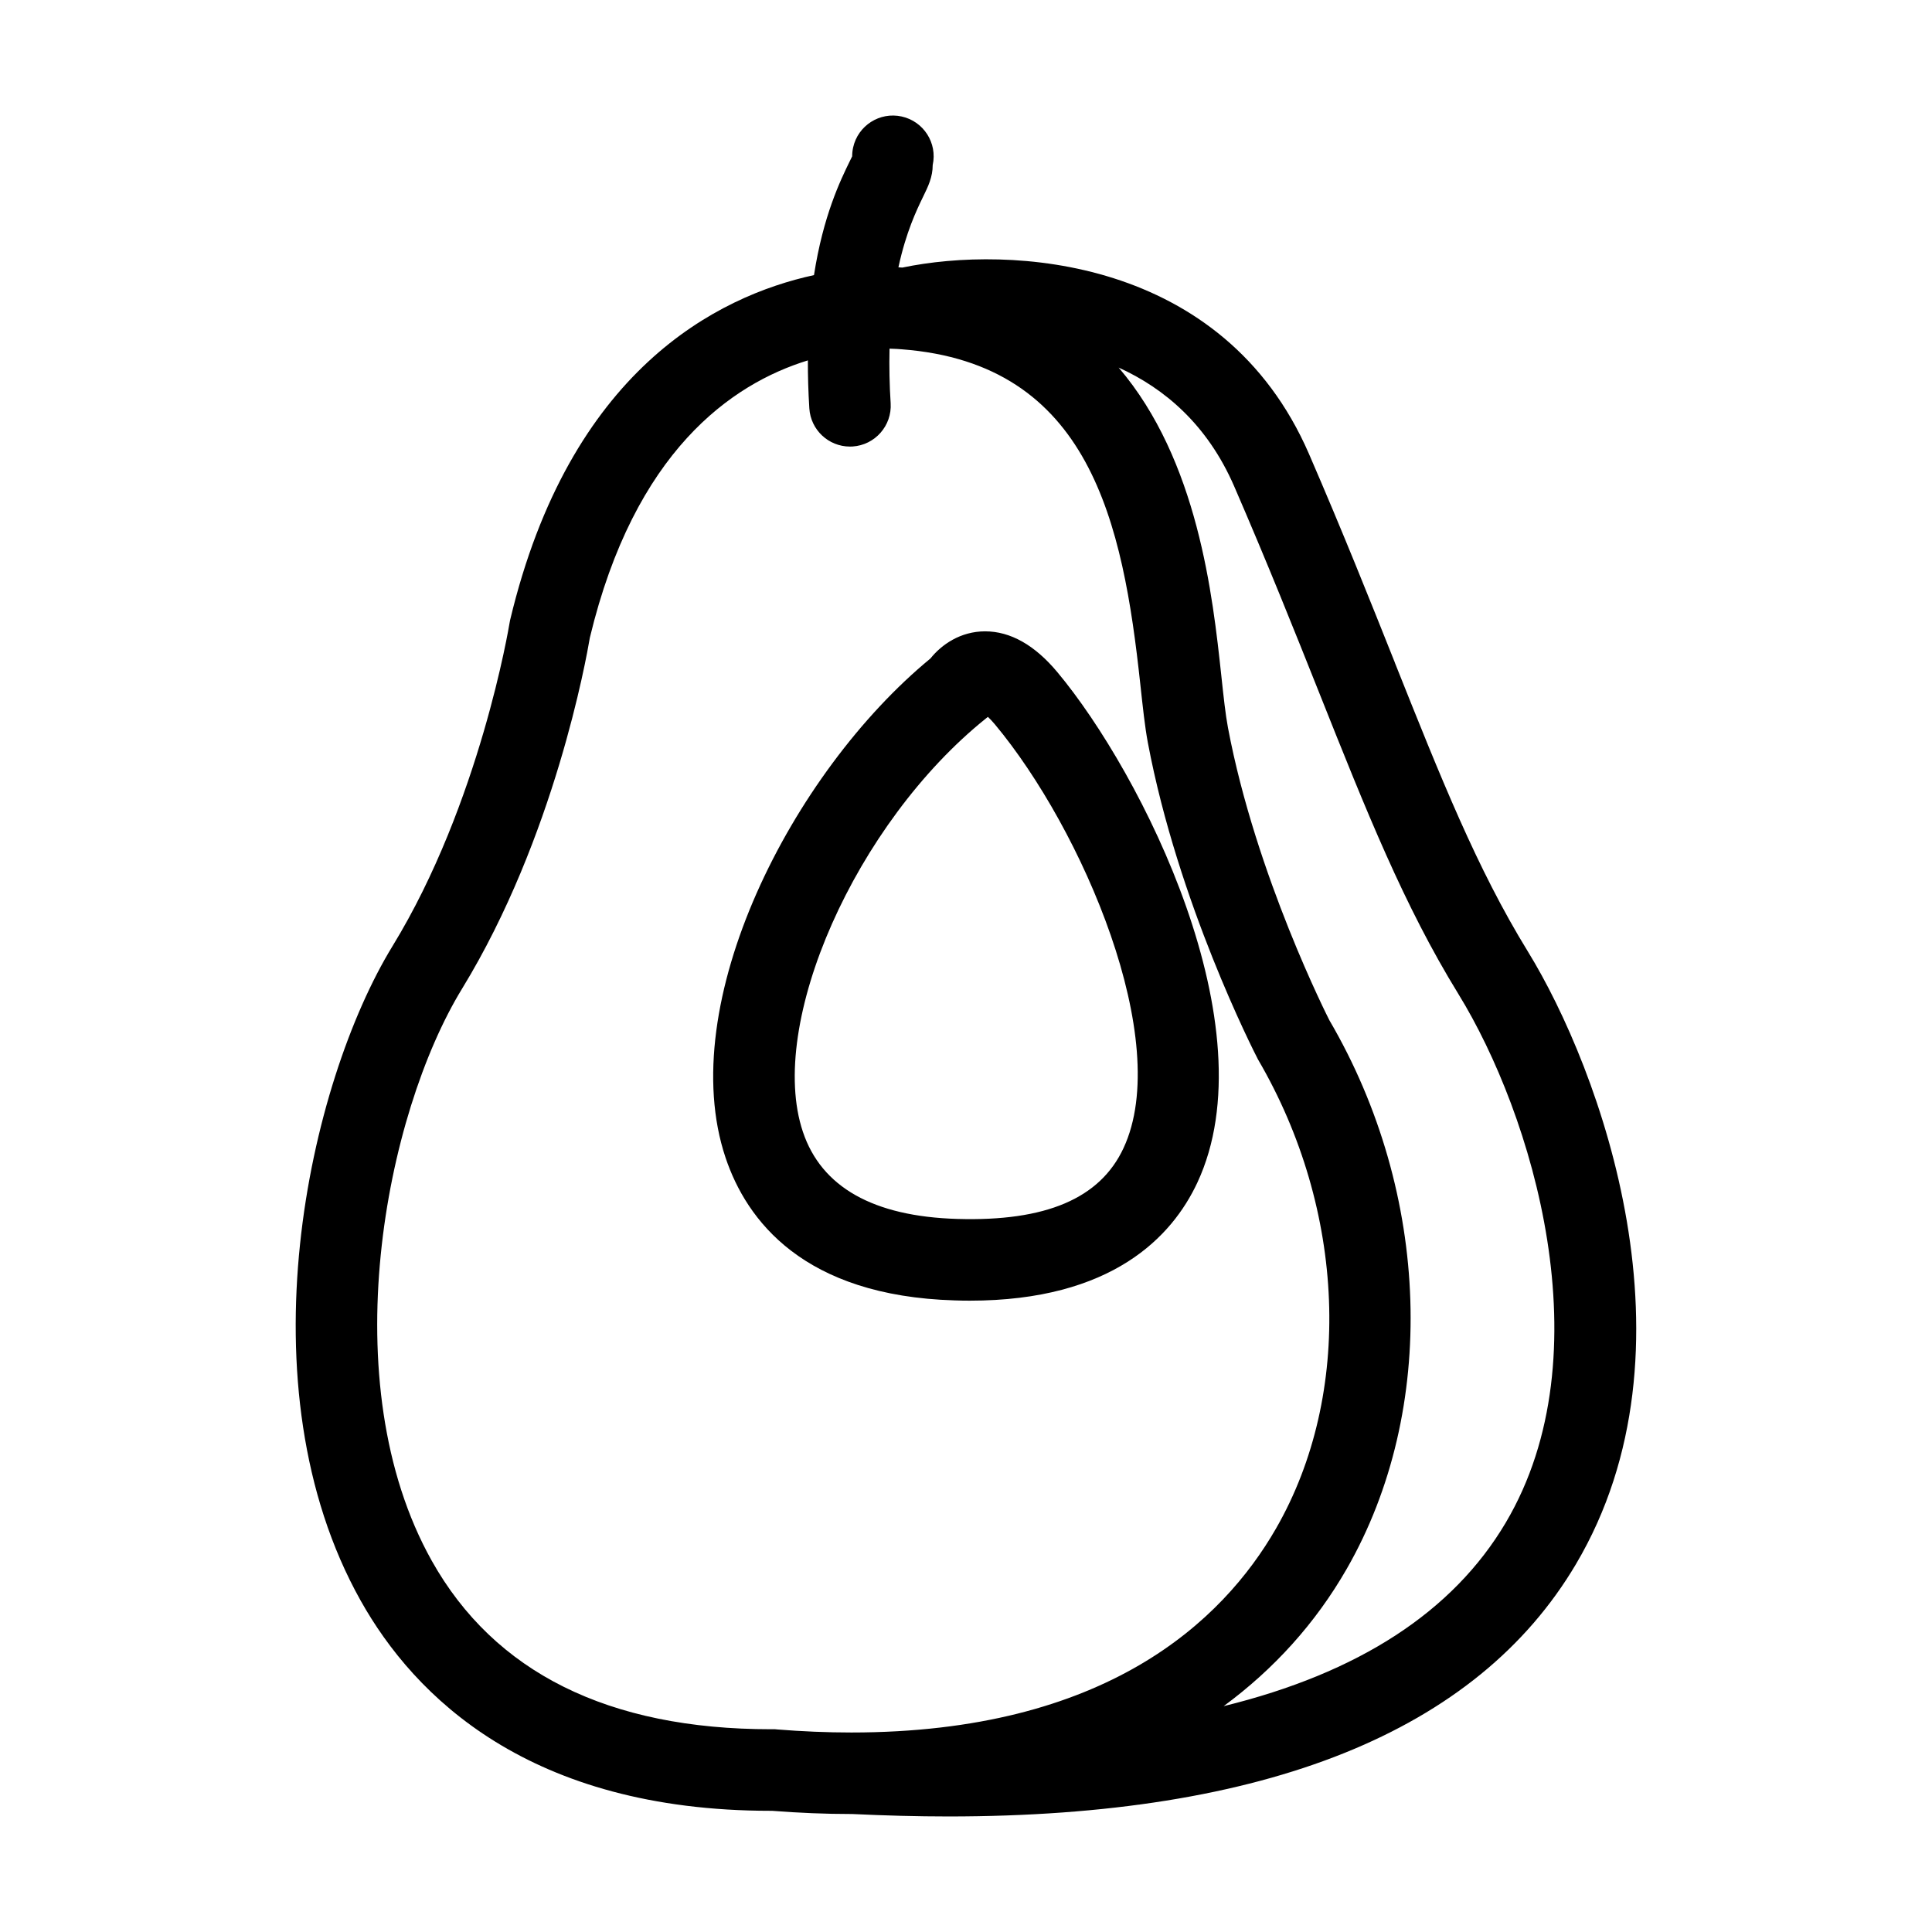 <?xml version="1.0" encoding="UTF-8"?>
<!-- Uploaded to: ICON Repo, www.svgrepo.com, Generator: ICON Repo Mixer Tools -->
<svg fill="#000000" width="800px" height="800px" version="1.1" viewBox="144 144 512 512" xmlns="http://www.w3.org/2000/svg">
 <g>
  <path d="m405.07 311.31c-6.539 0-11.574 3.531-14.488 7.188-36.812 30.309-67.965 91.531-54.305 132.29 5.57 16.602 20.621 36.652 60.75 37.832 1.355 0.047 2.664 0.07 3.953 0.07 37.777 0 53.641-17.004 60.312-31.25 19.27-41.207-14.652-108.48-37.105-135.34-5.977-7.152-12.422-10.789-19.117-10.789zm36.668 136.96c-6.207 13.312-20.52 19.461-44.066 18.758-22.234-0.66-35.992-8.418-40.902-23.102-9.598-28.602 13.992-81.832 48.523-109.54l0.508-0.406c0.492 0.457 1.117 1.102 1.84 1.965 23.188 27.77 47.367 83.938 34.098 112.32z"/>
  <path d="m513.66 319.61c-6.473-16.242-13.805-34.637-22.777-55.34-22.73-52.332-79.336-55.293-107.75-49.359-0.301-0.031-0.664-0.039-1.043-0.066 2.031-9.395 4.852-15.215 6.508-18.637 1.391-2.836 2.578-5.301 2.578-8.469 1.285-5.824-2.398-11.582-8.223-12.867-5.824-1.285-11.582 2.398-12.867 8.223-0.168 0.766-0.25 1.547-0.25 2.332l-0.66 1.34c-2.469 5.062-7.012 14.395-9.461 30.137-25.695 5.598-64.75 25.211-80.539 91.461l-0.148 0.797c-0.082 0.465-7.836 47.707-31 85.559-22.25 36.355-40.316 116.62-8.449 173.46 14.234 25.406 44.664 55.703 108.72 55.703h0.301c7.133 0.555 14.176 0.848 20.969 0.848h0.246c8.758 0.414 17.262 0.648 25.484 0.648 84.141 0 140.05-22.441 166.34-66.855 33.781-57.062 6.434-131.18-12.75-162.39-13.469-21.902-23.066-46.004-35.238-76.516zm-144.09 283.52c-6.352 0-12.977-0.273-19.695-0.816l-0.441-0.047h-1.133c-43.035 0-73.27-15.012-89.883-44.652-26.426-47.156-12.316-118.36 8.047-151.62 24.484-40.043 32.945-87.621 33.852-93.004 11.84-49.305 37.477-67.242 57.777-73.484-0.012 4 0.105 8.211 0.387 12.715 0.359 5.684 5.062 10.113 10.758 10.125 0.23 0 0.457-0.012 0.695-0.02 5.949-0.379 10.469-5.508 10.098-11.457-0.309-4.816-0.406-9.648-0.297-14.473 1.48 0.035 2.606 0.117 3.203 0.168 49.973 3.789 58.648 45.961 63.262 88.832 0.656 6 1.195 11.18 1.996 15.438 7.984 42.395 28.059 81.77 29.191 83.941 23.328 39.91 25.211 88.699 4.793 124.25-14.176 24.68-45.215 54.105-112.61 54.105zm173.48-55.629c-14.008 23.676-39.082 39.898-74.77 48.645 13.316-9.805 24.328-21.941 32.617-36.379 24.191-42.152 22.285-99.41-4.59-145.38-0.195-0.371-19.504-38.316-26.883-77.543-0.645-3.41-1.168-8.195-1.758-13.742-2.289-21.23-6.168-57.066-27.207-81.684 12.125 5.5 23.508 15.098 30.617 31.469 8.848 20.402 16.117 38.633 22.535 54.73 12.543 31.488 22.453 56.355 36.883 79.812 19.555 31.805 39.016 95.375 12.555 140.07z"/>
 </g>
</svg>